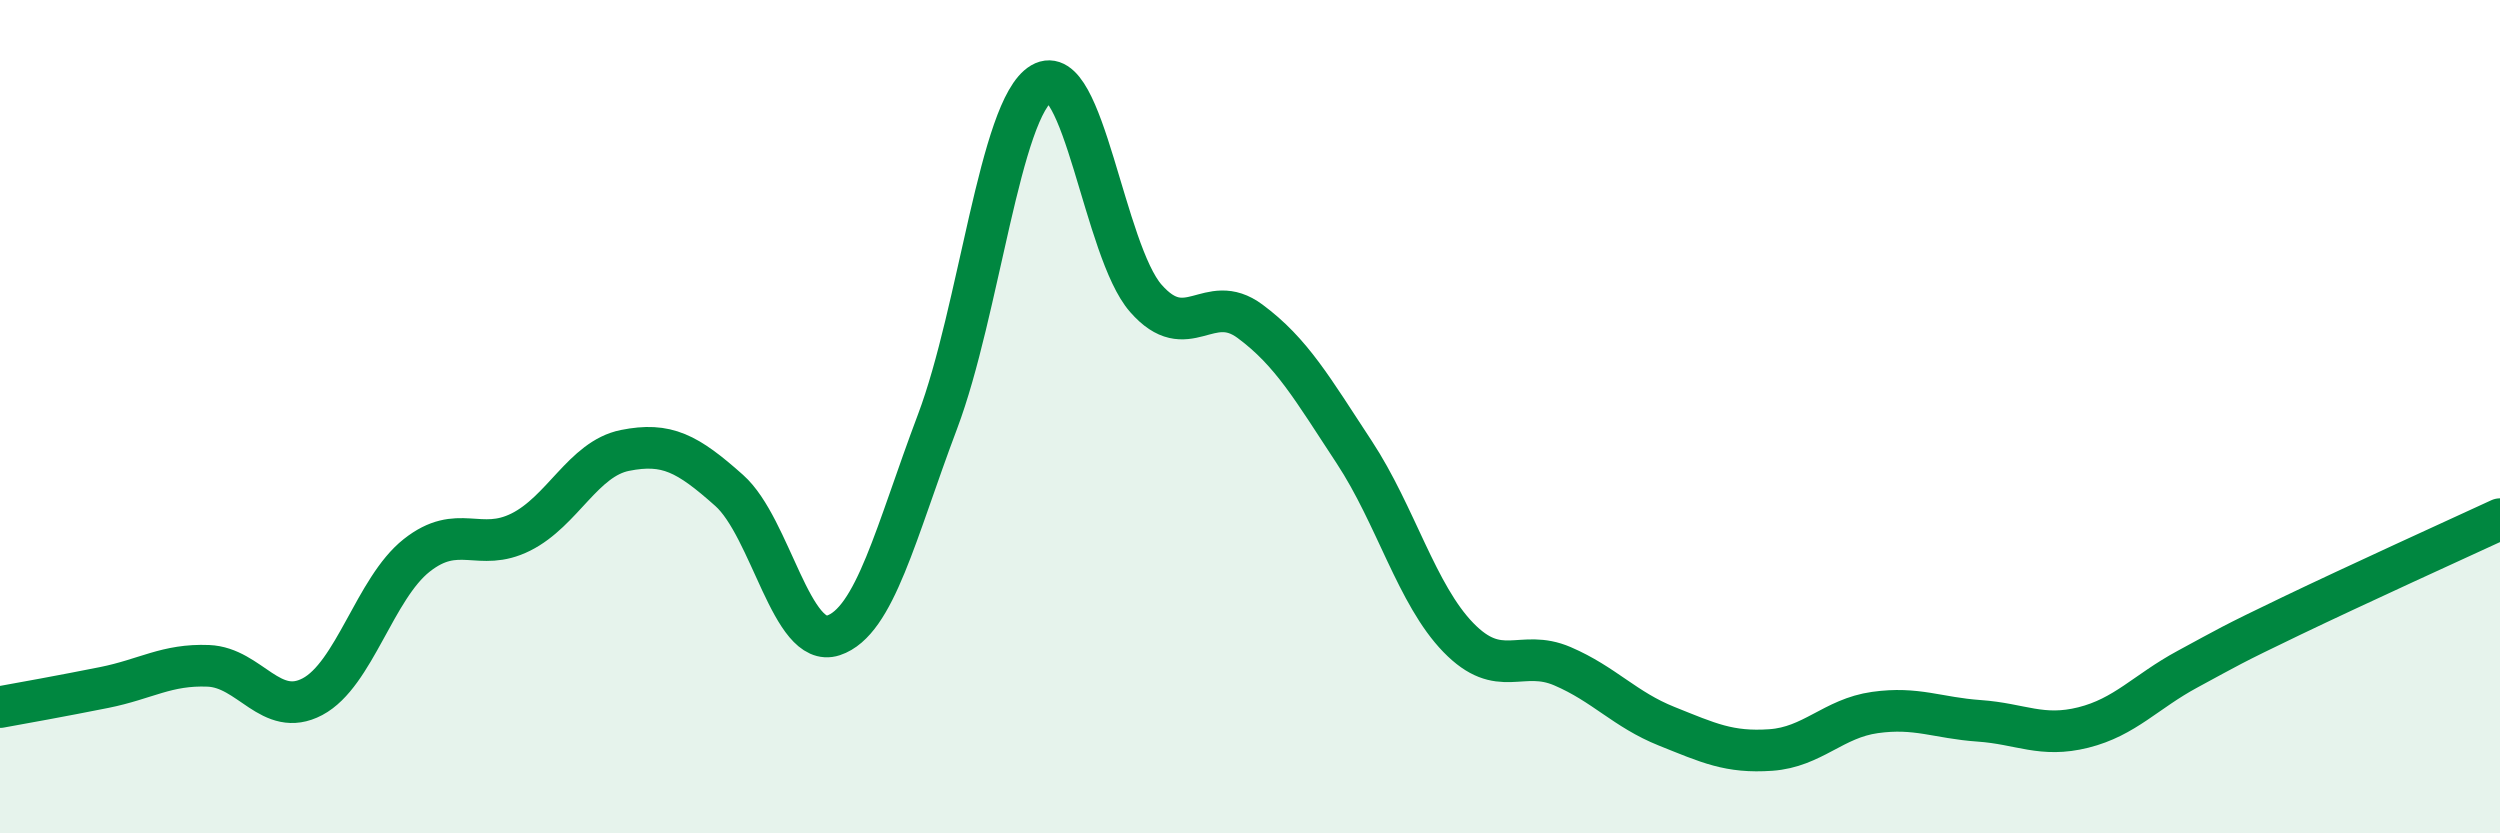 
    <svg width="60" height="20" viewBox="0 0 60 20" xmlns="http://www.w3.org/2000/svg">
      <path
        d="M 0,16.97 C 0.5,16.88 1.5,16.7 2.5,16.5 C 3.5,16.3 4,15.94 5,15.98 C 6,16.02 6.5,17.25 7.5,16.72 C 8.5,16.19 9,14.12 10,13.33 C 11,12.54 11.5,13.27 12.5,12.77 C 13.5,12.27 14,11.01 15,10.81 C 16,10.61 16.5,10.88 17.5,11.77 C 18.5,12.66 19,15.58 20,15.25 C 21,14.92 21.5,12.77 22.5,10.12 C 23.5,7.47 24,2.59 25,2 C 26,1.41 26.5,6.02 27.5,7.16 C 28.5,8.3 29,6.97 30,7.71 C 31,8.45 31.5,9.33 32.5,10.85 C 33.5,12.37 34,14.27 35,15.3 C 36,16.33 36.5,15.56 37.5,15.99 C 38.5,16.42 39,17.03 40,17.43 C 41,17.83 41.5,18.07 42.5,18 C 43.5,17.93 44,17.24 45,17.1 C 46,16.96 46.5,17.23 47.5,17.3 C 48.5,17.37 49,17.71 50,17.46 C 51,17.21 51.5,16.6 52.5,16.06 C 53.5,15.52 53.5,15.5 55,14.78 C 56.5,14.06 59,12.92 60,12.46L60 20L0 20Z"
        fill="#008740"
        opacity="0.1"
        stroke-linecap="round"
        stroke-linejoin="round"
      />
      <path
        d="M 0,16.97 C 0.5,16.88 1.5,16.7 2.5,16.5 C 3.5,16.3 4,15.94 5,15.98 C 6,16.02 6.5,17.25 7.5,16.72 C 8.5,16.19 9,14.12 10,13.33 C 11,12.54 11.5,13.27 12.5,12.77 C 13.5,12.27 14,11.01 15,10.81 C 16,10.61 16.5,10.88 17.5,11.77 C 18.5,12.66 19,15.58 20,15.25 C 21,14.92 21.5,12.77 22.5,10.12 C 23.5,7.47 24,2.59 25,2 C 26,1.41 26.5,6.02 27.5,7.16 C 28.5,8.3 29,6.97 30,7.71 C 31,8.45 31.5,9.33 32.5,10.85 C 33.5,12.37 34,14.27 35,15.3 C 36,16.33 36.5,15.56 37.5,15.99 C 38.5,16.42 39,17.03 40,17.43 C 41,17.83 41.5,18.07 42.5,18 C 43.5,17.93 44,17.24 45,17.1 C 46,16.96 46.5,17.23 47.5,17.3 C 48.5,17.37 49,17.71 50,17.46 C 51,17.21 51.5,16.6 52.5,16.06 C 53.5,15.52 53.5,15.5 55,14.78 C 56.5,14.06 59,12.92 60,12.46"
        stroke="#008740"
        stroke-width="1"
        fill="none"
        stroke-linecap="round"
        stroke-linejoin="round"
      />
    </svg>
  